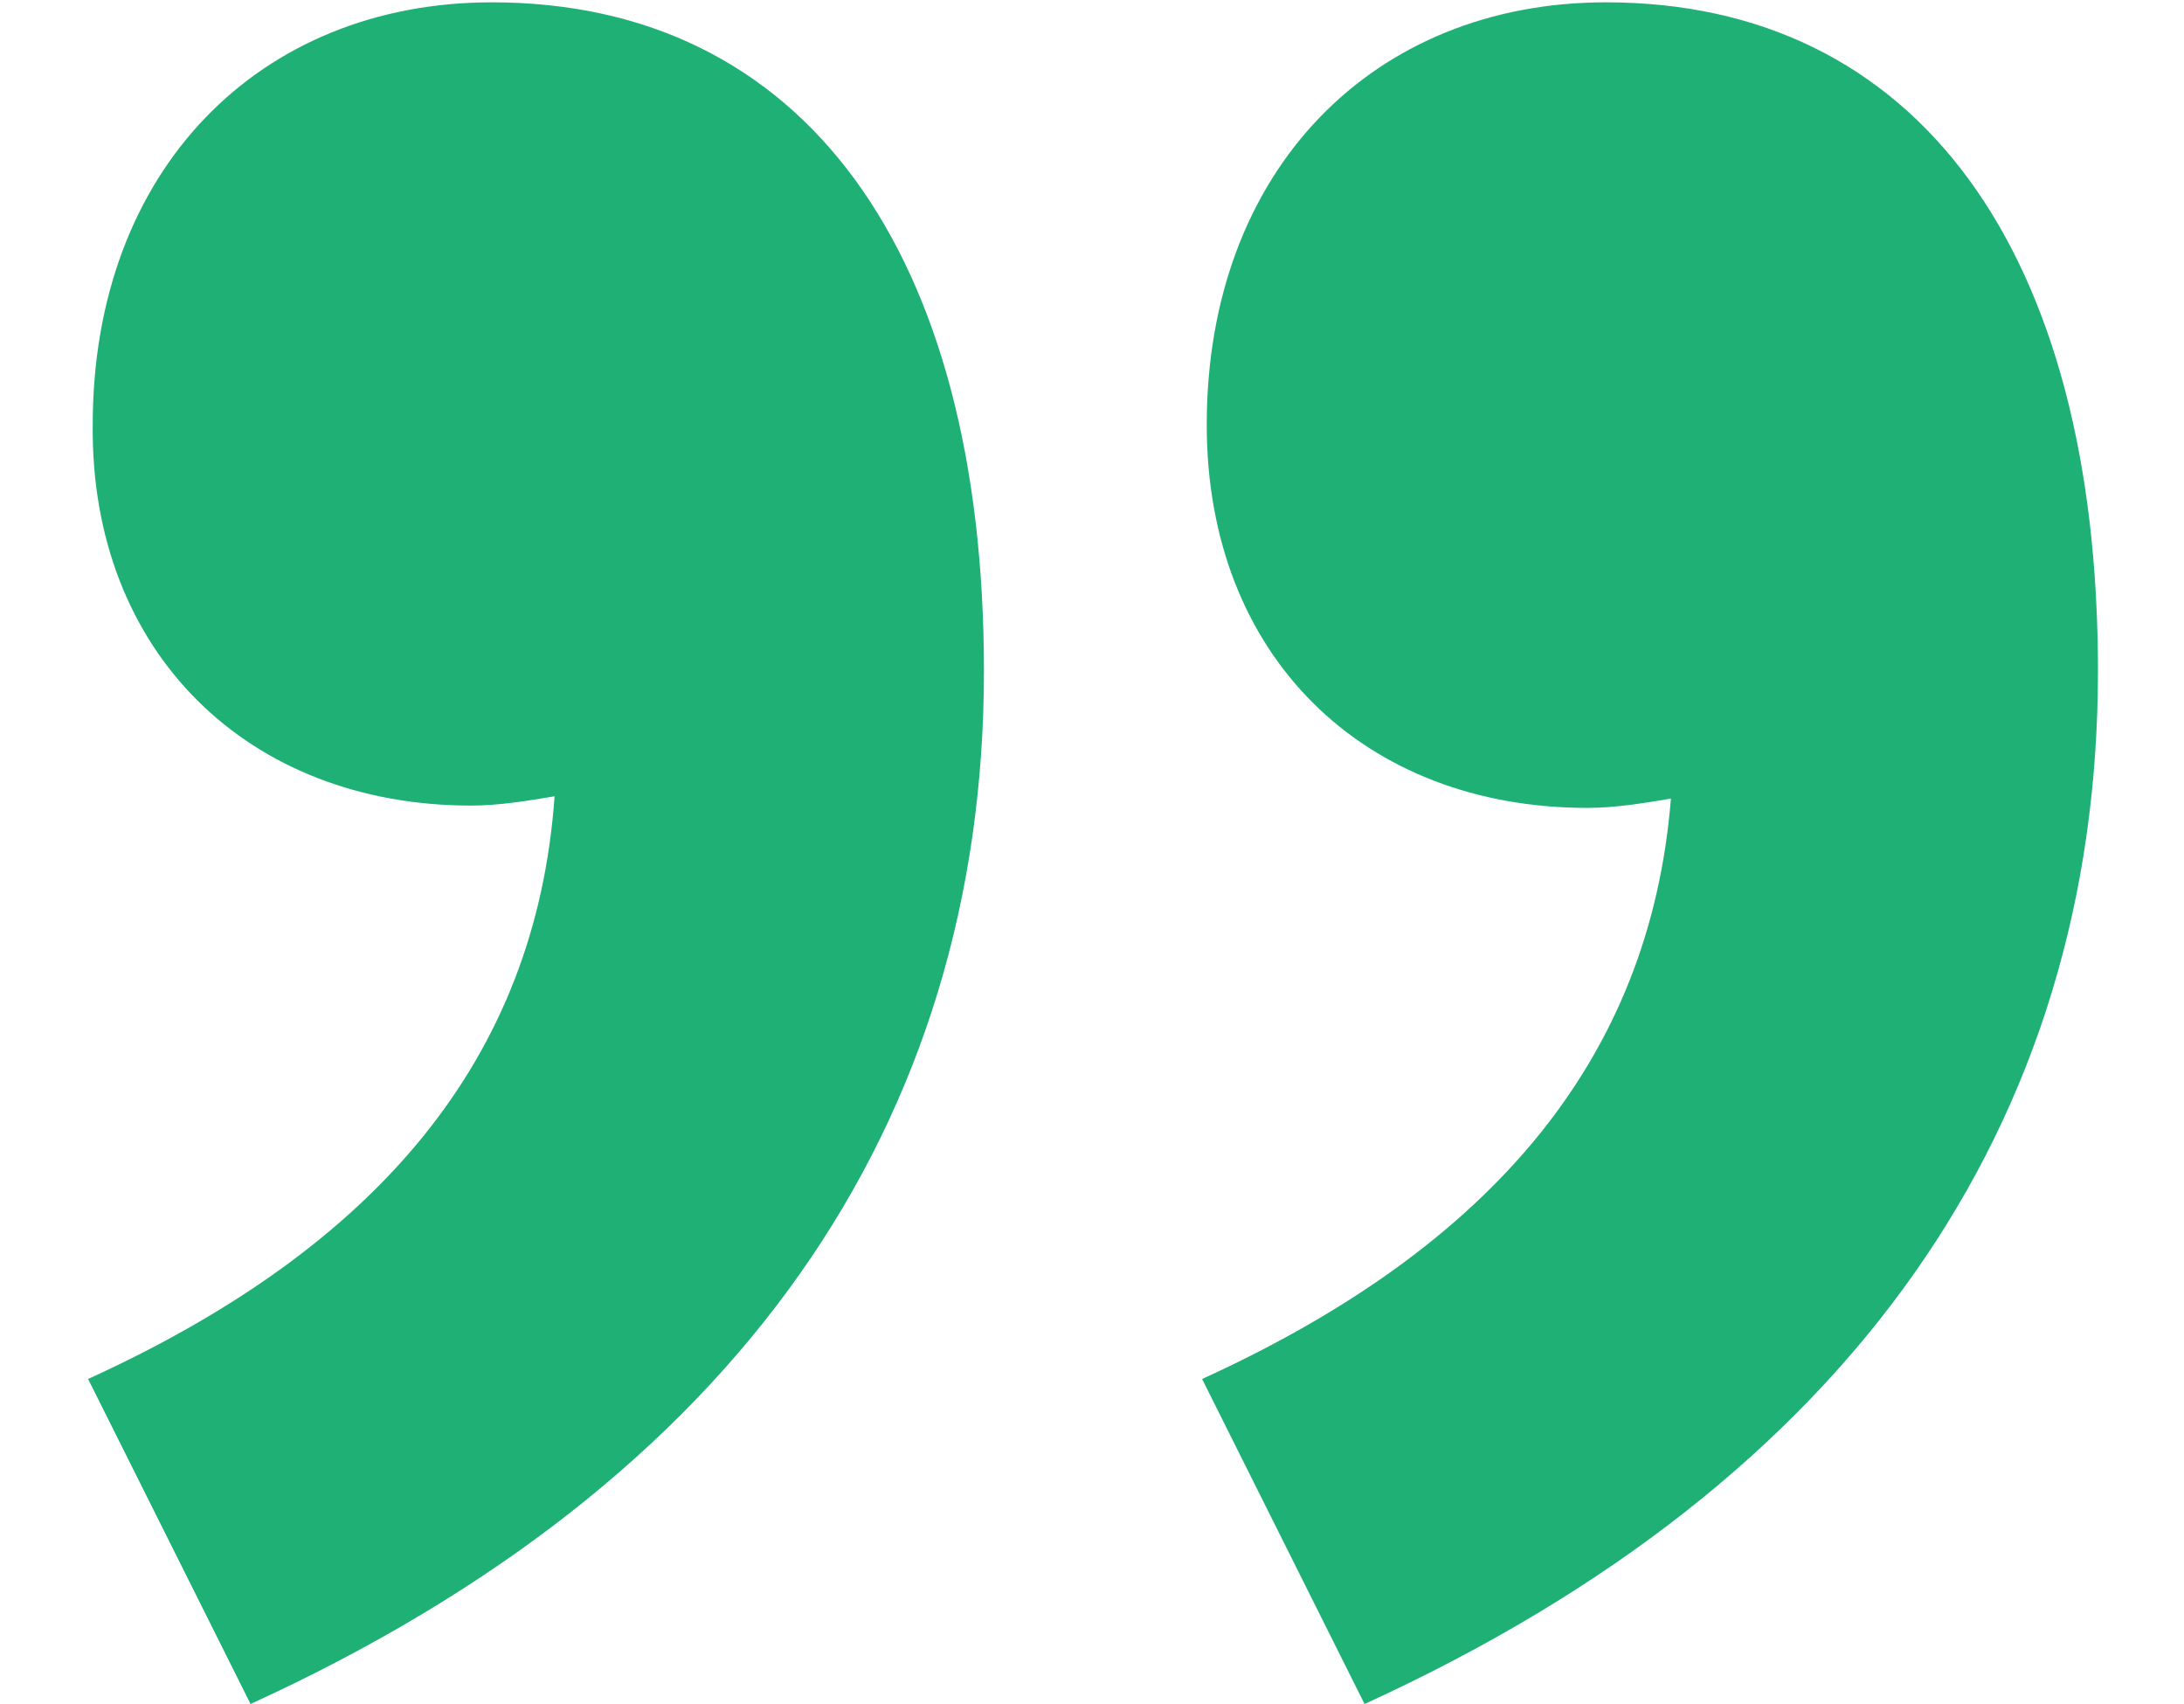 <?xml version="1.0" encoding="utf-8"?>
<svg xmlns="http://www.w3.org/2000/svg" xmlns:xlink="http://www.w3.org/1999/xlink" version="1.1" id="Ebene_1" x="0px" y="0px" viewBox="0 0 93.5 73.4" style="enable-background:new 0 0 93.5 73.4;" xml:space="preserve" width="50" height="39">
<style type="text/css">
	.st0{fill:#1FB076;}
</style>
<g id="Gruppe_611" transform="translate(-1190.906 -774)">
	<path id="Pfad_1378" class="st0" d="M1210.9,808.7c1.2,0,2.4-0.2,3.6-0.4c-0.8,11.3-7.6,19.4-20.1,25.1l7,14   c21-9.6,31.6-25,31.6-44.5c0-18.1-7.8-28.8-21.2-28.8c-10,0-17.2,7.2-17.2,18.2C1194.5,802.1,1201.3,808.7,1210.9,808.7"/>
	<path id="Pfad_1379" class="st0" d="M1242.4,833.4l7,14c21-9.6,31.6-25,31.6-44.5c0-18.1-7.8-28.8-21.2-28.8   c-10,0-17.2,7.2-17.2,18.2c0,10,6.8,16.5,16.4,16.5c1.2,0,2.4-0.2,3.6-0.4C1261.7,819.6,1254.9,827.7,1242.4,833.4"/>
</g>
</svg>
